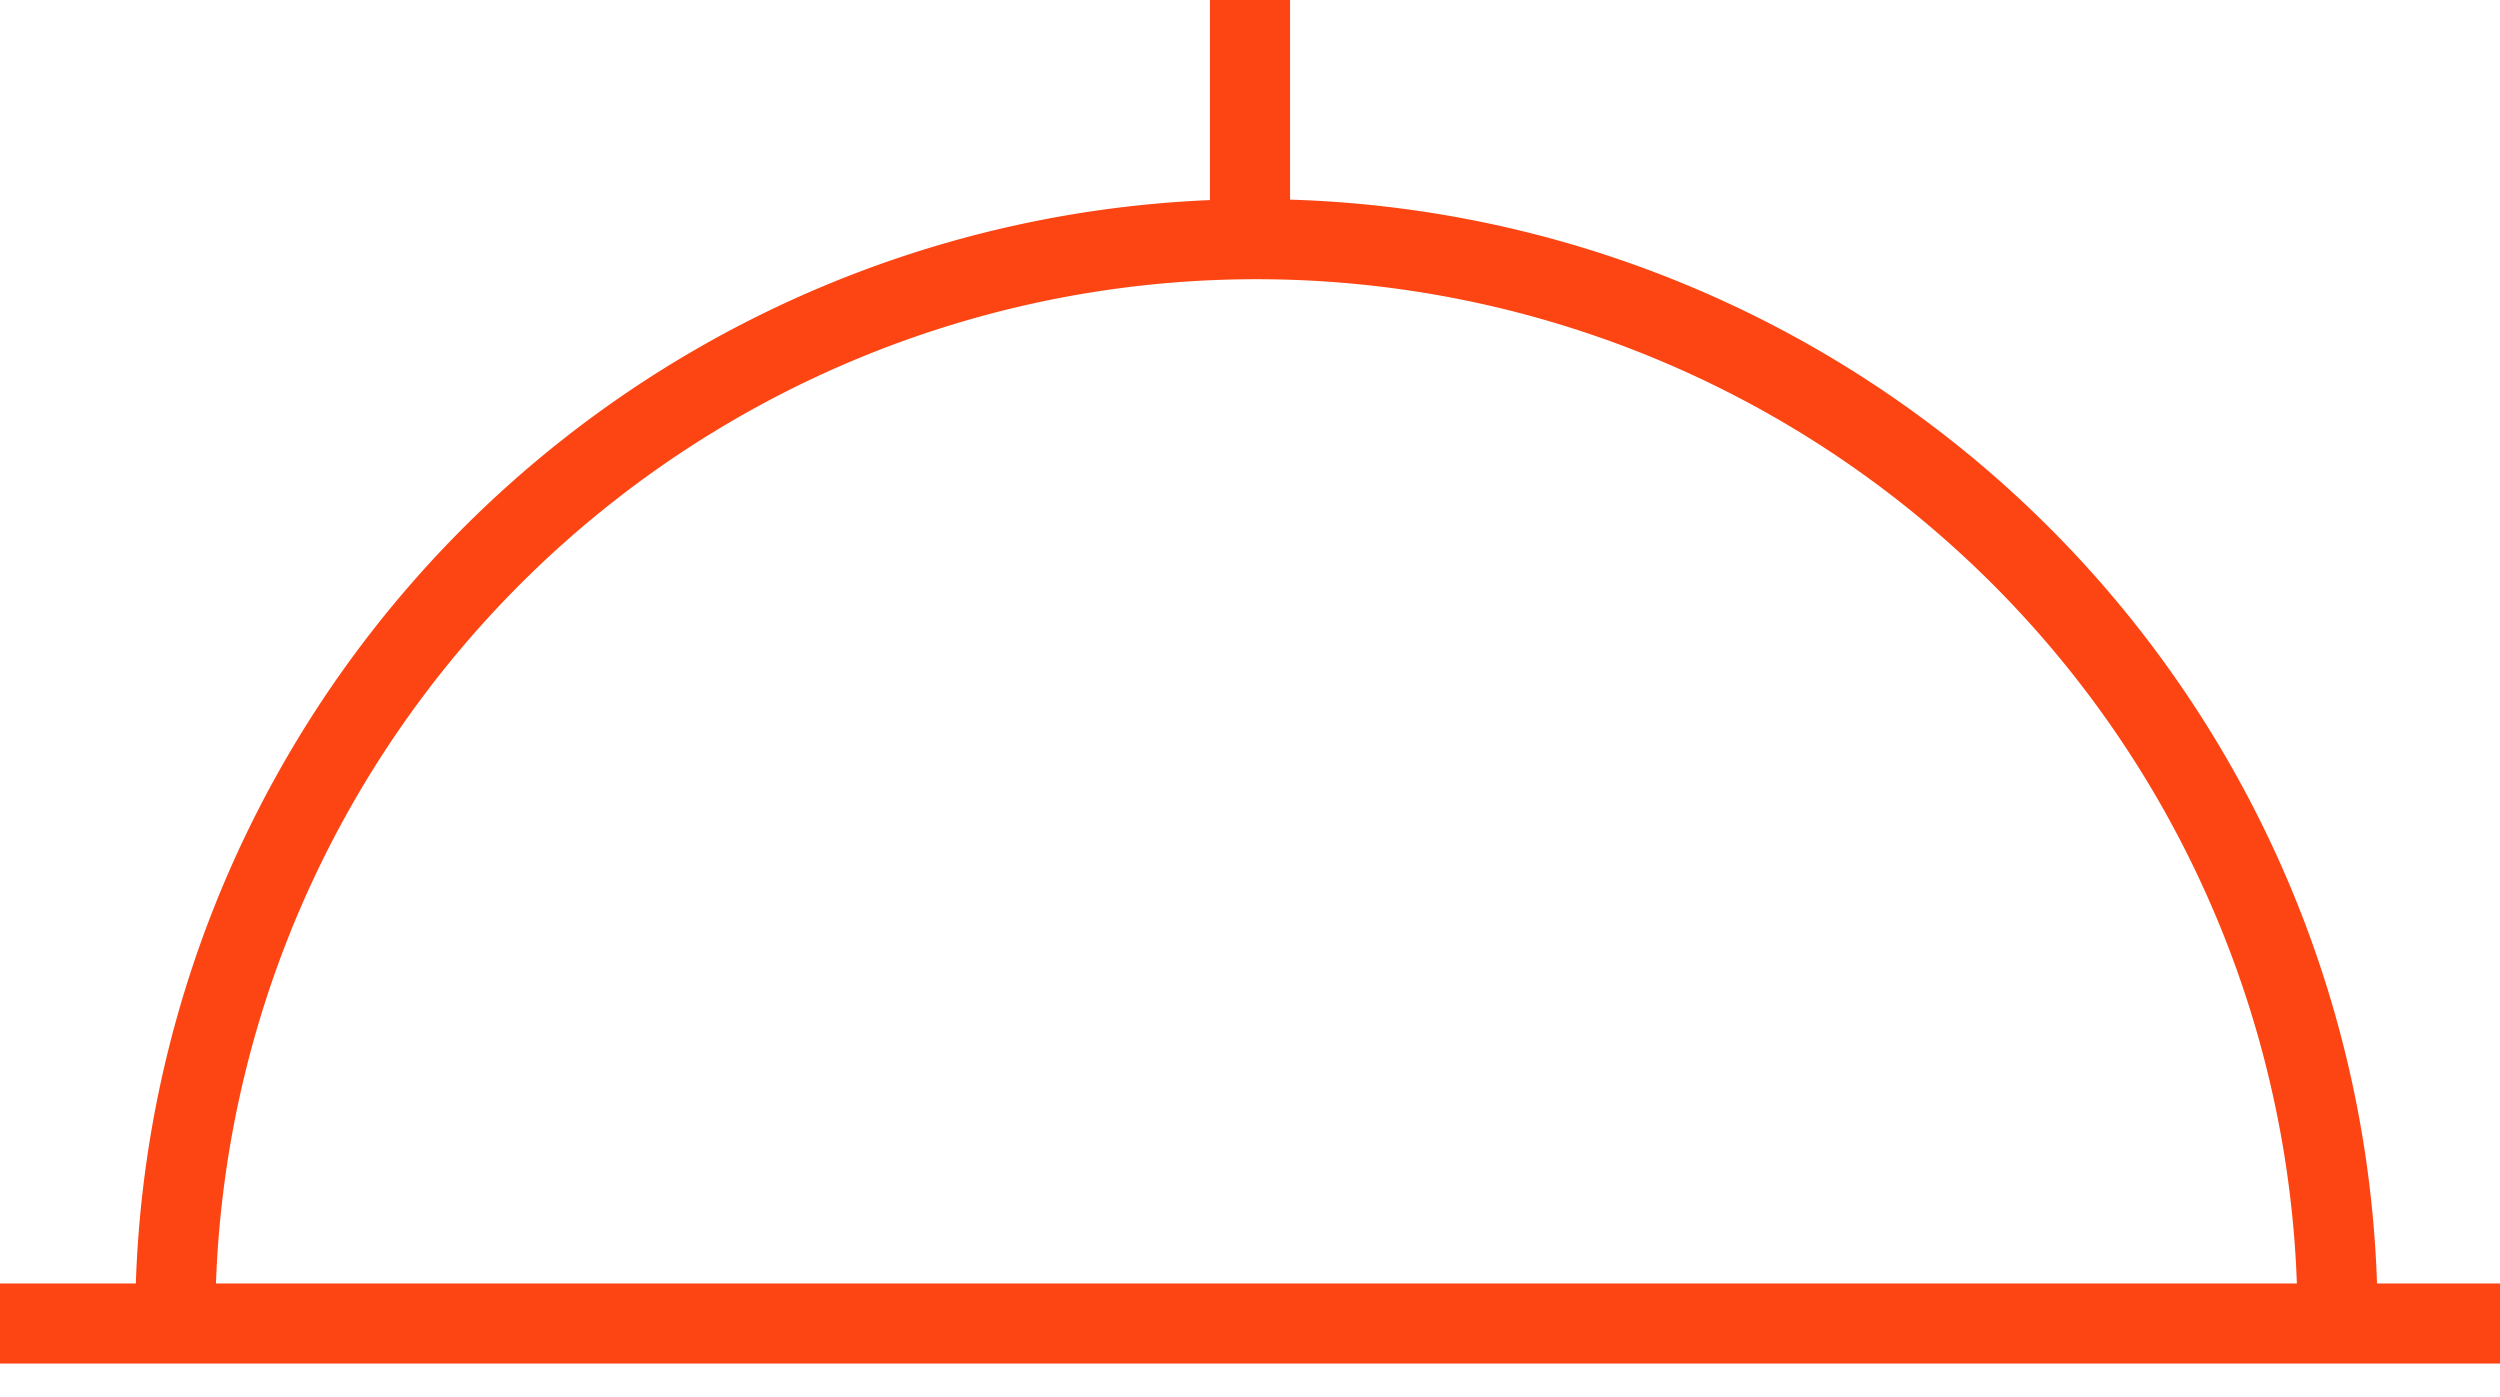 <svg id="t3" xmlns="http://www.w3.org/2000/svg" xmlns:xlink="http://www.w3.org/1999/xlink" width="62.434" height="34.89" viewBox="0 0 62.434 34.89">
  <defs>
    <clipPath id="clip-path">
      <rect id="Rectangle_145" data-name="Rectangle 145" width="62.434" height="34.89" transform="translate(0 0)" fill="none" stroke="#fc4513" stroke-width="2"/>
    </clipPath>
  </defs>
  <g id="Group_278" data-name="Group 278" transform="translate(0 0)" clip-path="url(#clip-path)">
    <line id="Line_1" data-name="Line 1" x2="62.434" transform="translate(0 33.053)" fill="none" stroke="#fc4513" stroke-miterlimit="10" stroke-width="2"/>
    <path id="Path_213" data-name="Path 213" d="M19,49a27,27,0,1,1,53.991,0" transform="translate(-14.618 -15.534)" fill="none" stroke="#fc4513" stroke-miterlimit="10" stroke-width="2"/>
    <line id="Line_2" data-name="Line 2" y1="5.509" transform="translate(31.217 0)" fill="none" stroke="#fc4513" stroke-miterlimit="10" stroke-width="2"/>
  </g>
</svg>
